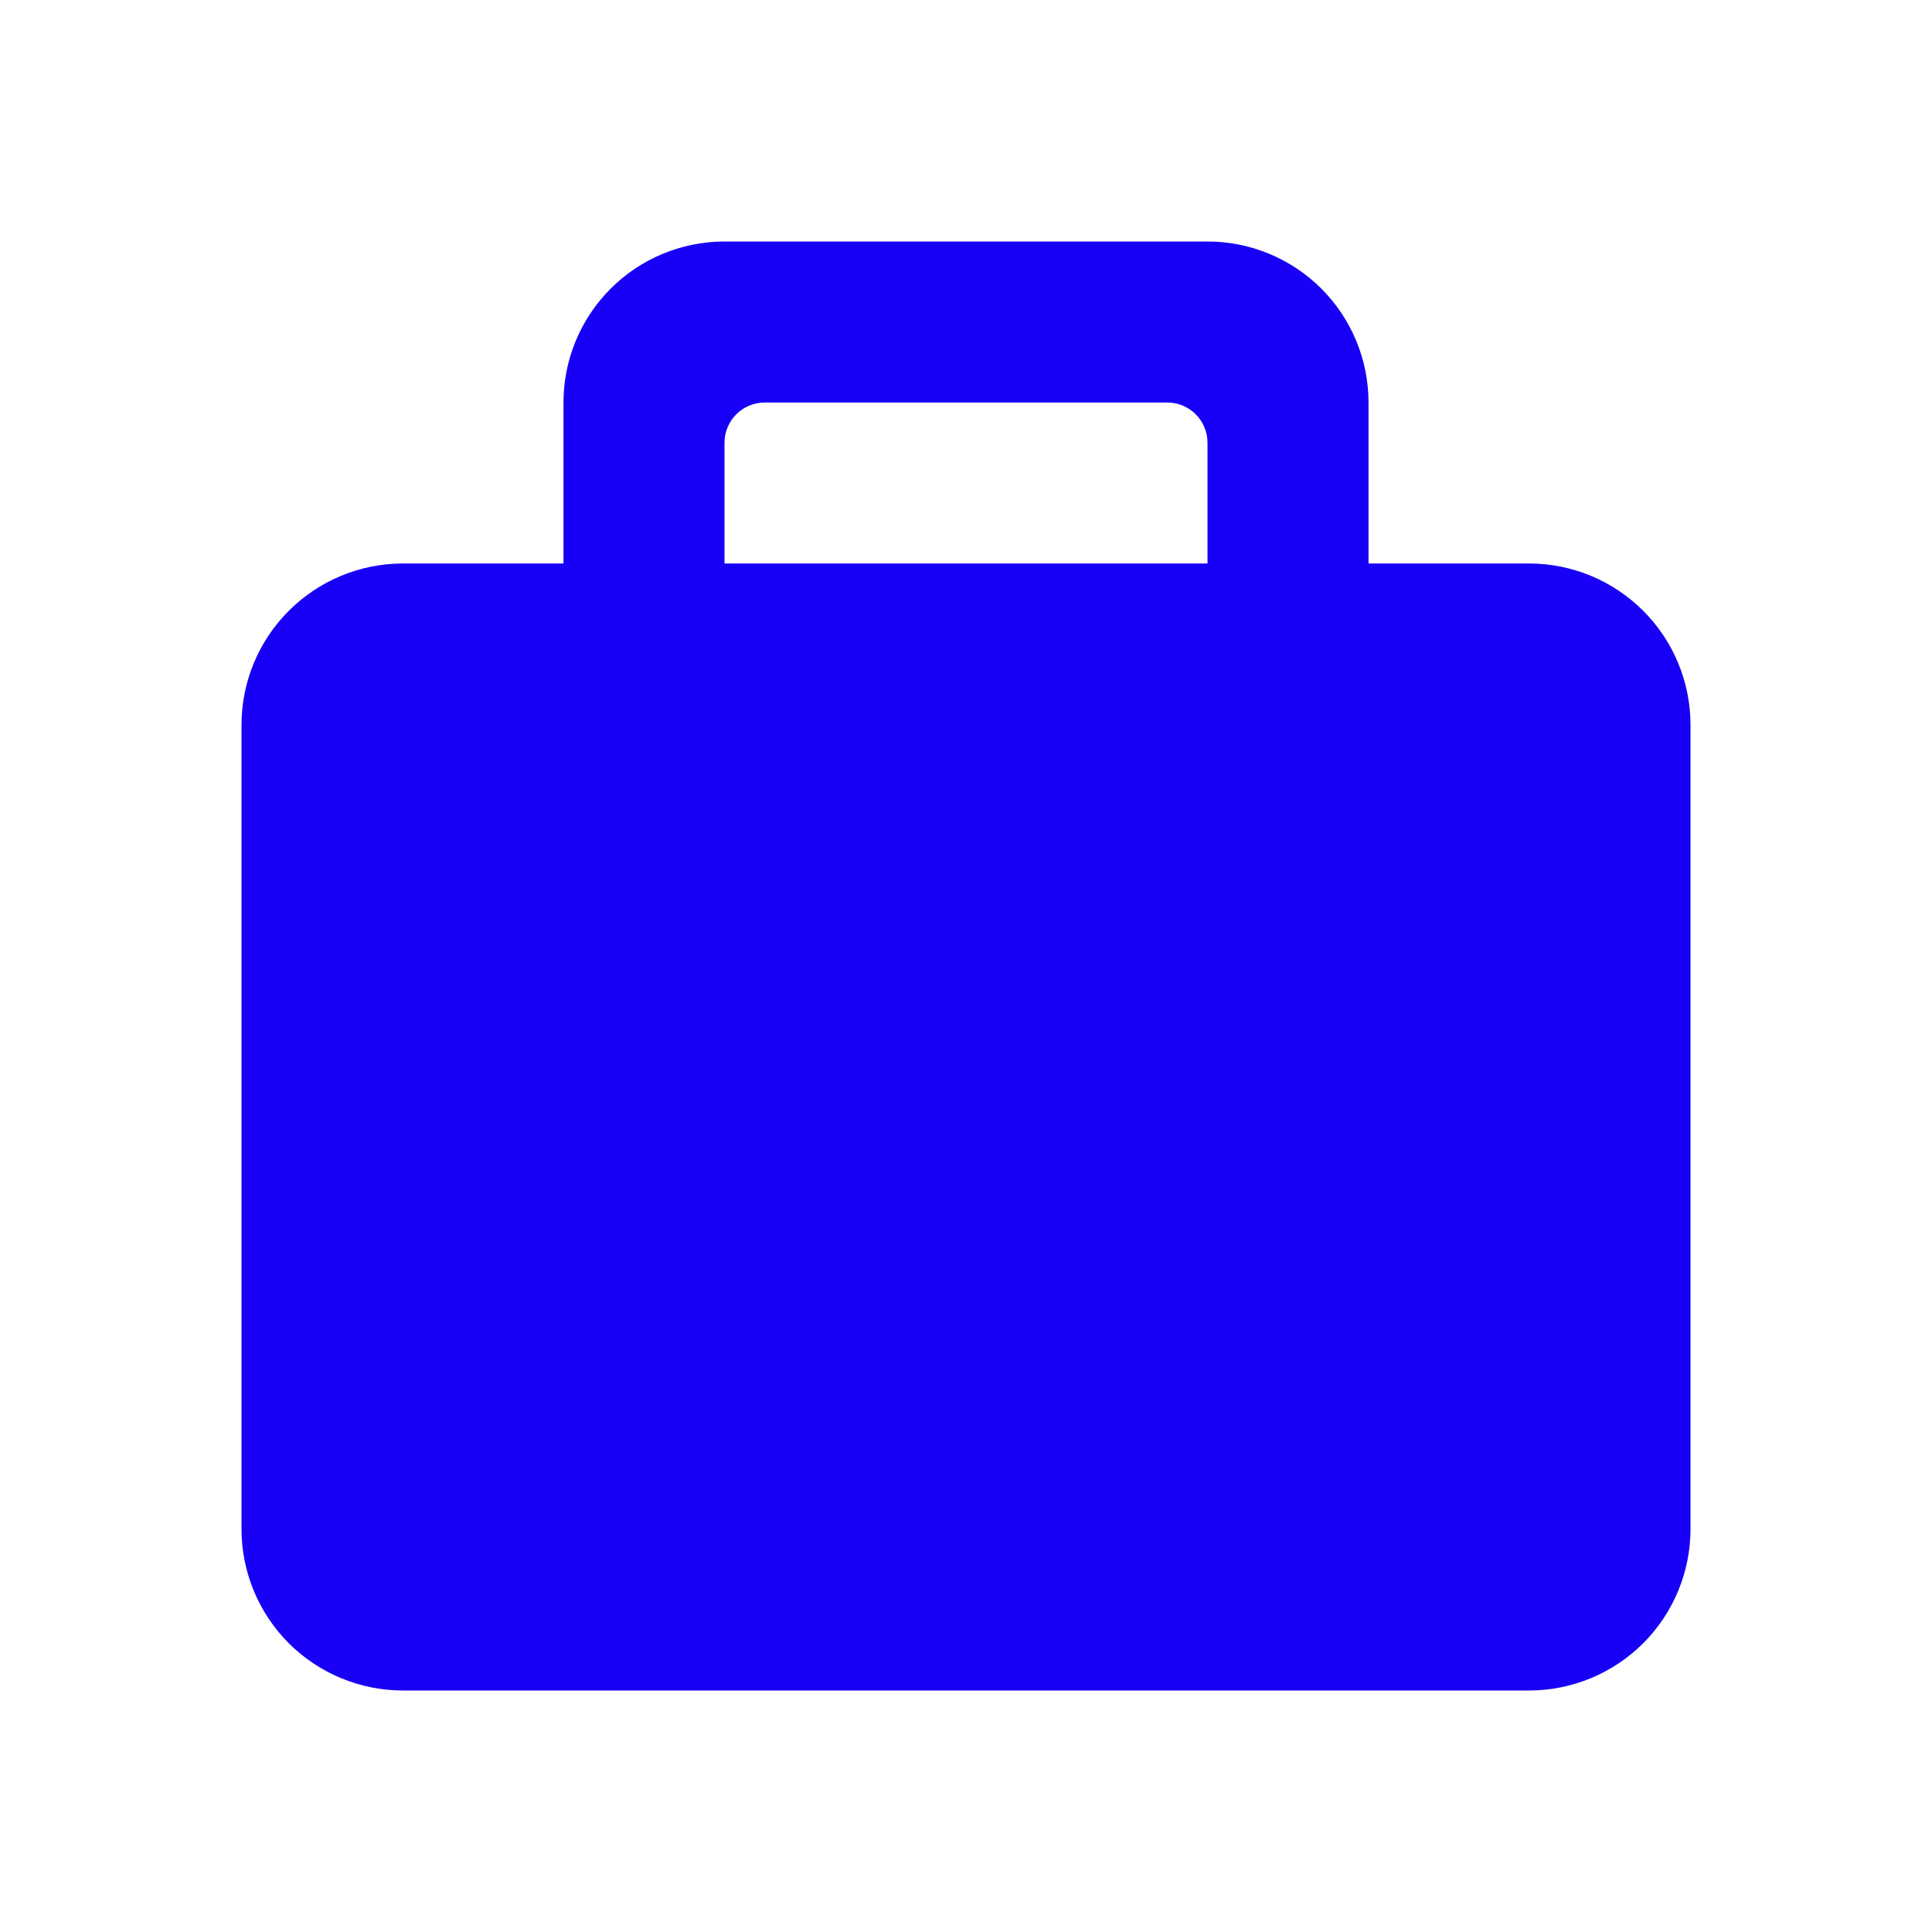 <svg width="32" height="32" viewBox="0 0 32 32" fill="none" xmlns="http://www.w3.org/2000/svg">
<path d="M6.667 28H25.333C26.04 27.998 26.717 27.716 27.217 27.217C27.716 26.717 27.998 26.04 28 25.333V12C27.998 11.293 27.716 10.616 27.217 10.117C26.717 9.617 26.04 9.335 25.333 9.333H22.667V6.667C22.667 5.959 22.386 5.281 21.886 4.781C21.386 4.281 20.707 4 20 4H12C11.293 4 10.614 4.281 10.114 4.781C9.614 5.281 9.333 5.959 9.333 6.667V9.333H6.667C5.96 9.335 5.283 9.617 4.783 10.117C4.284 10.616 4.002 11.293 4 12V25.333C4.002 26.04 4.284 26.717 4.783 27.217C5.283 27.716 5.96 27.998 6.667 28ZM12 7.333C12 7.157 12.07 6.987 12.195 6.862C12.32 6.737 12.49 6.667 12.667 6.667H19.333C19.51 6.667 19.68 6.737 19.805 6.862C19.93 6.987 20 7.157 20 7.333V9.333H12V7.333Z" fill="#1700F5"/>
</svg>
